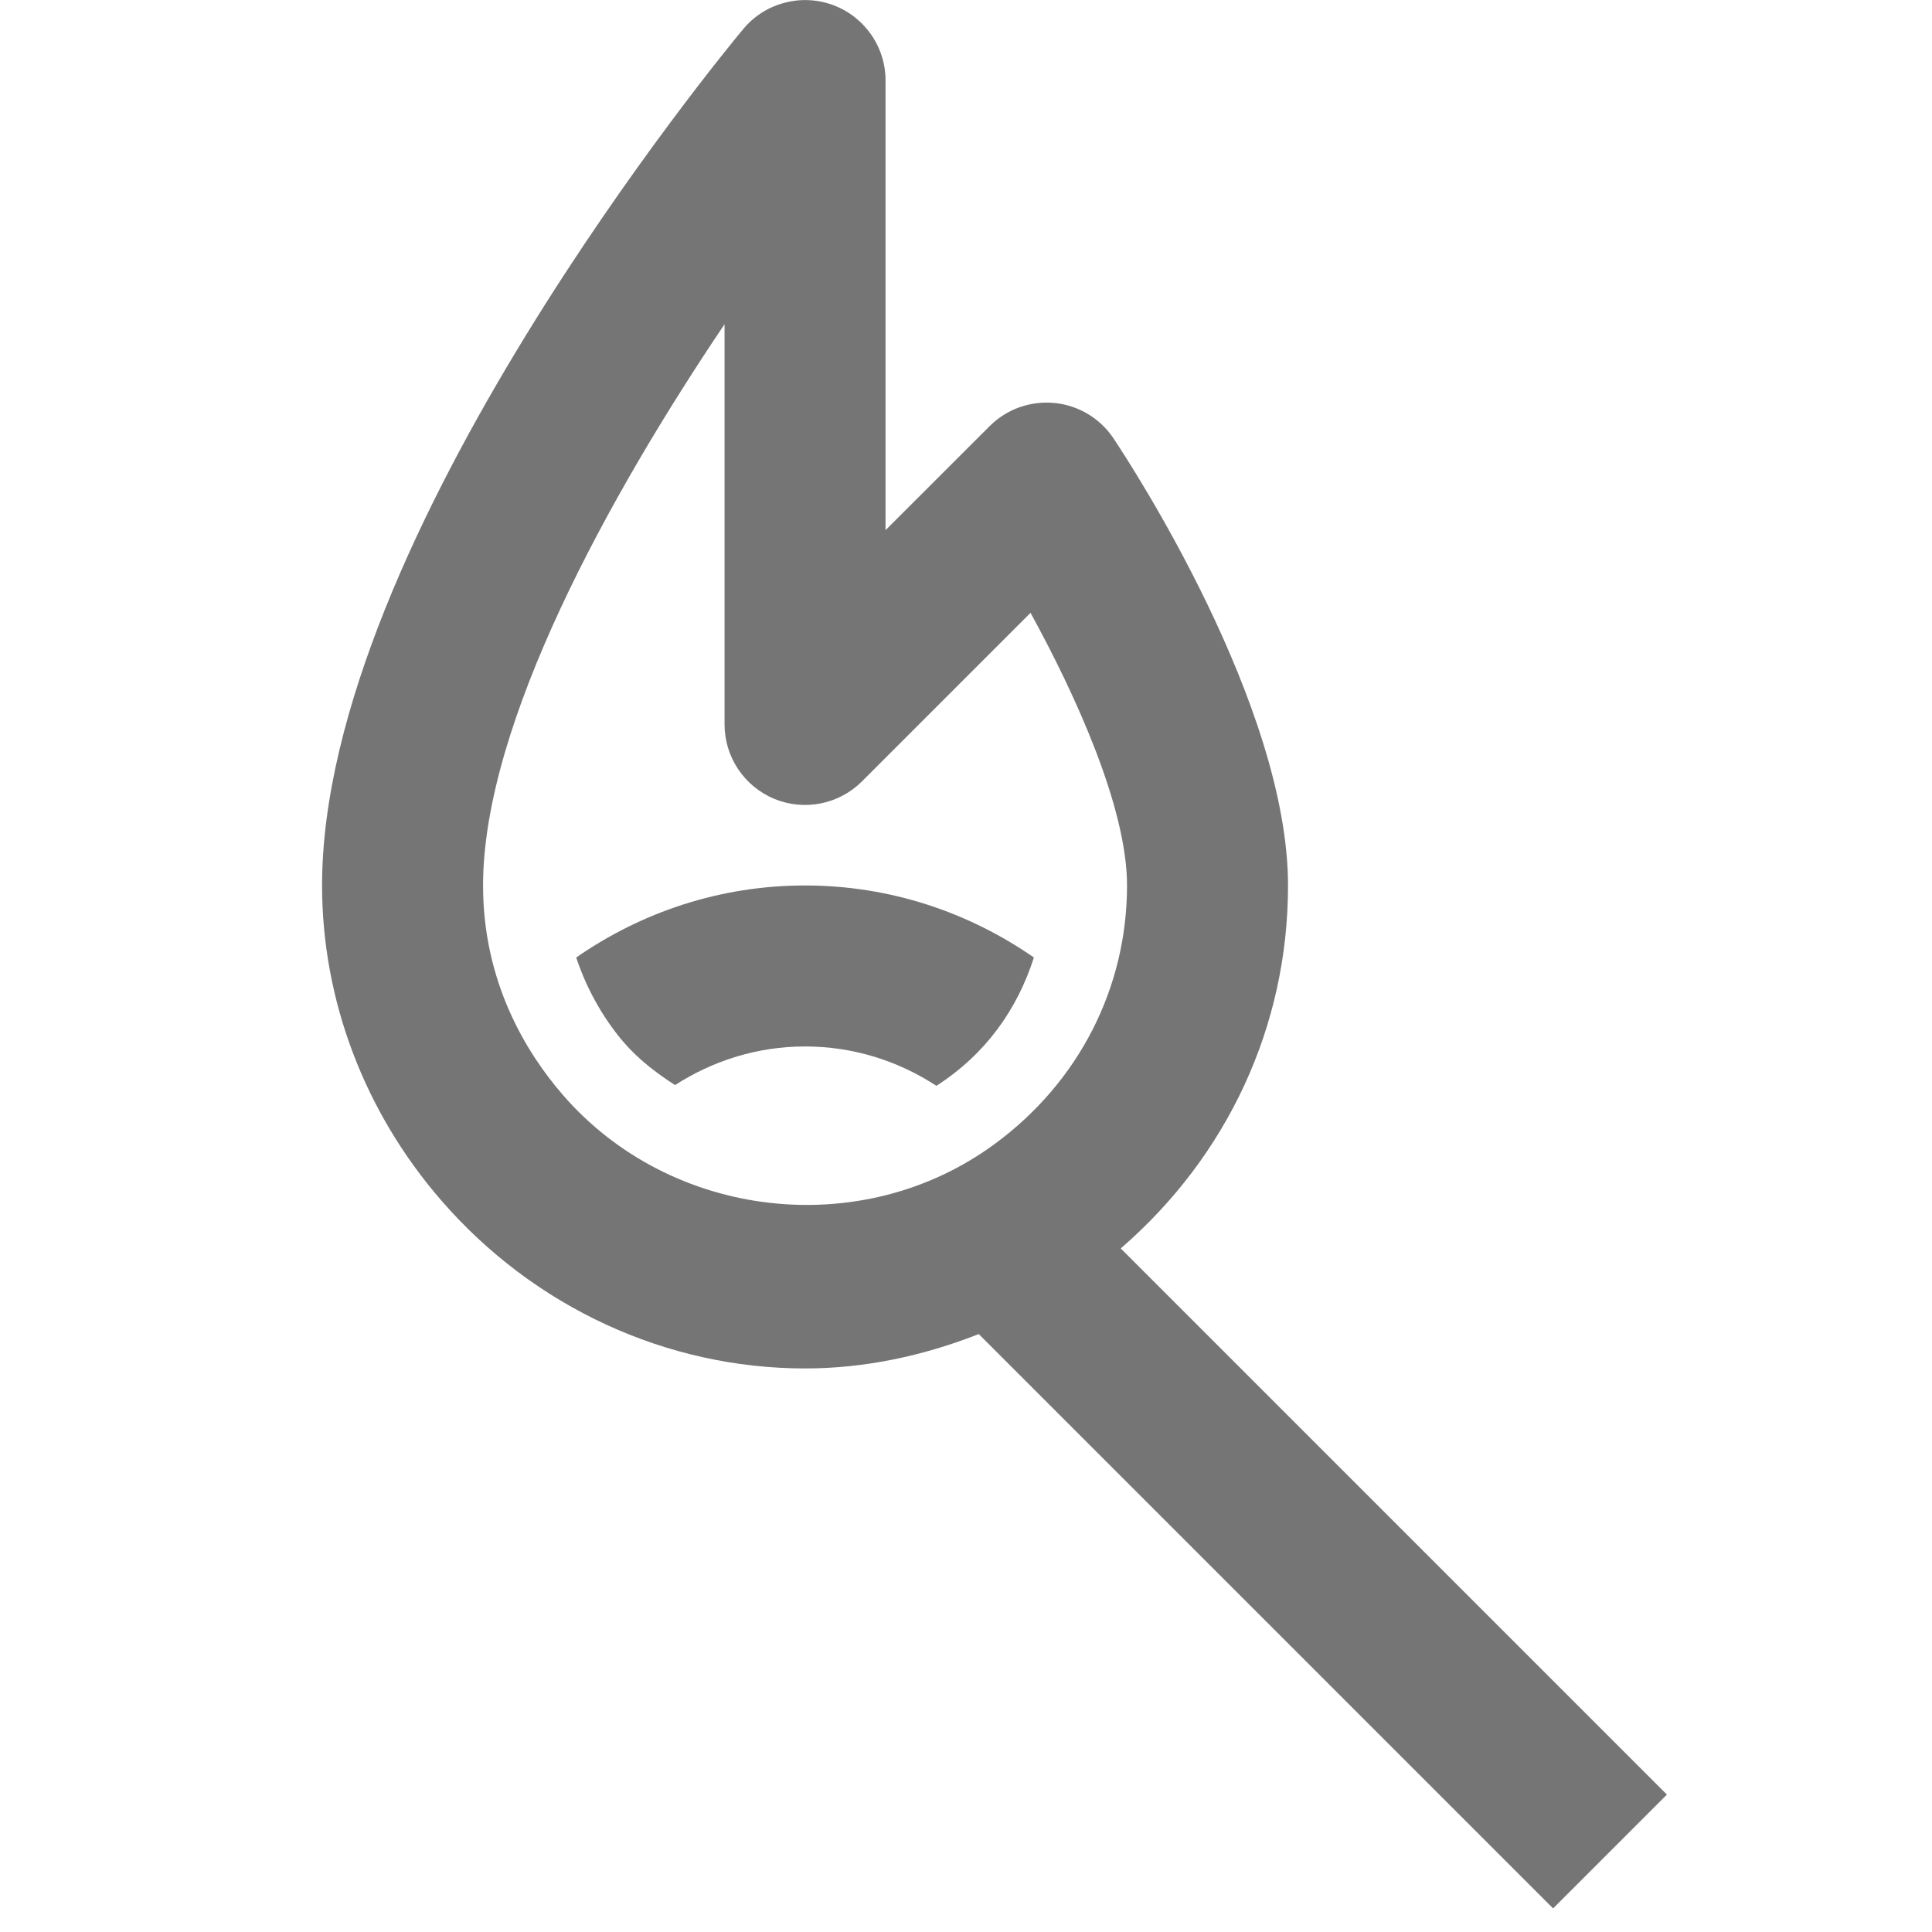 <?xml version="1.0" encoding="utf-8"?>
<!-- Generator: Adobe Illustrator 16.0.0, SVG Export Plug-In . SVG Version: 6.00 Build 0)  -->
<!DOCTYPE svg PUBLIC "-//W3C//DTD SVG 1.1//EN" "http://www.w3.org/Graphics/SVG/1.1/DTD/svg11.dtd">
<svg version="1.1" xmlns="http://www.w3.org/2000/svg" xmlns:xlink="http://www.w3.org/1999/xlink" x="0px" y="0px"
	 width="24.001px" height="24.001px" viewBox="0 0 24.001 24.001" enable-background="new 0 0 24.001 24.001" xml:space="preserve">
<g id="Frames-24px">
	<rect fill="none" width="24.001" height="24.001"/>
</g>
<g id="Outline">
	<g>
		<path fill="#757575" d="M20.708,22.294l-6.785-6.785c1.322-1.144,2.078-2.757,2.078-4.508c0-2.238-1.946-5.222-2.168-5.555
			c-0.166-0.249-0.436-0.411-0.733-0.44c-0.301-0.028-0.594,0.076-0.806,0.288l-1.293,1.292V1c0-0.421-0.264-0.797-0.66-0.94
			C9.946-0.082,9.502,0.037,9.233,0.361C9.019,0.617,4.001,6.688,4.001,11c0,1.423,0.526,2.813,1.482,3.914h0
			C6.633,16.24,8.279,17,10.001,17c0.746,0,1.47-0.157,2.158-0.427l7.135,7.135L20.708,22.294z M6.994,13.604
			C6.541,13.082,6.001,12.207,6.001,11c0-2.012,1.571-4.852,3-6.972V9c0,0.404,0.244,0.768,0.617,0.924
			c0.375,0.154,0.804,0.069,1.09-0.217l2.094-2.094c0.561,1.022,1.199,2.423,1.199,3.387c0,1.272-0.598,2.442-1.642,3.21
			C10.704,15.429,8.33,15.145,6.994,13.604"/>
		<path fill="#757575" d="M10.001,11c-1.057,0-2.034,0.333-2.843,0.895c0.149,0.448,0.378,0.806,0.591,1.054
			c0.184,0.212,0.403,0.38,0.637,0.531C8.854,13.179,9.405,13,10.001,13c0.603,0,1.162,0.182,1.632,0.489
			c0.609-0.392,1.002-0.943,1.211-1.594C12.036,11.334,11.058,11,10.001,11z"/>
	</g>
</g>
</svg>
